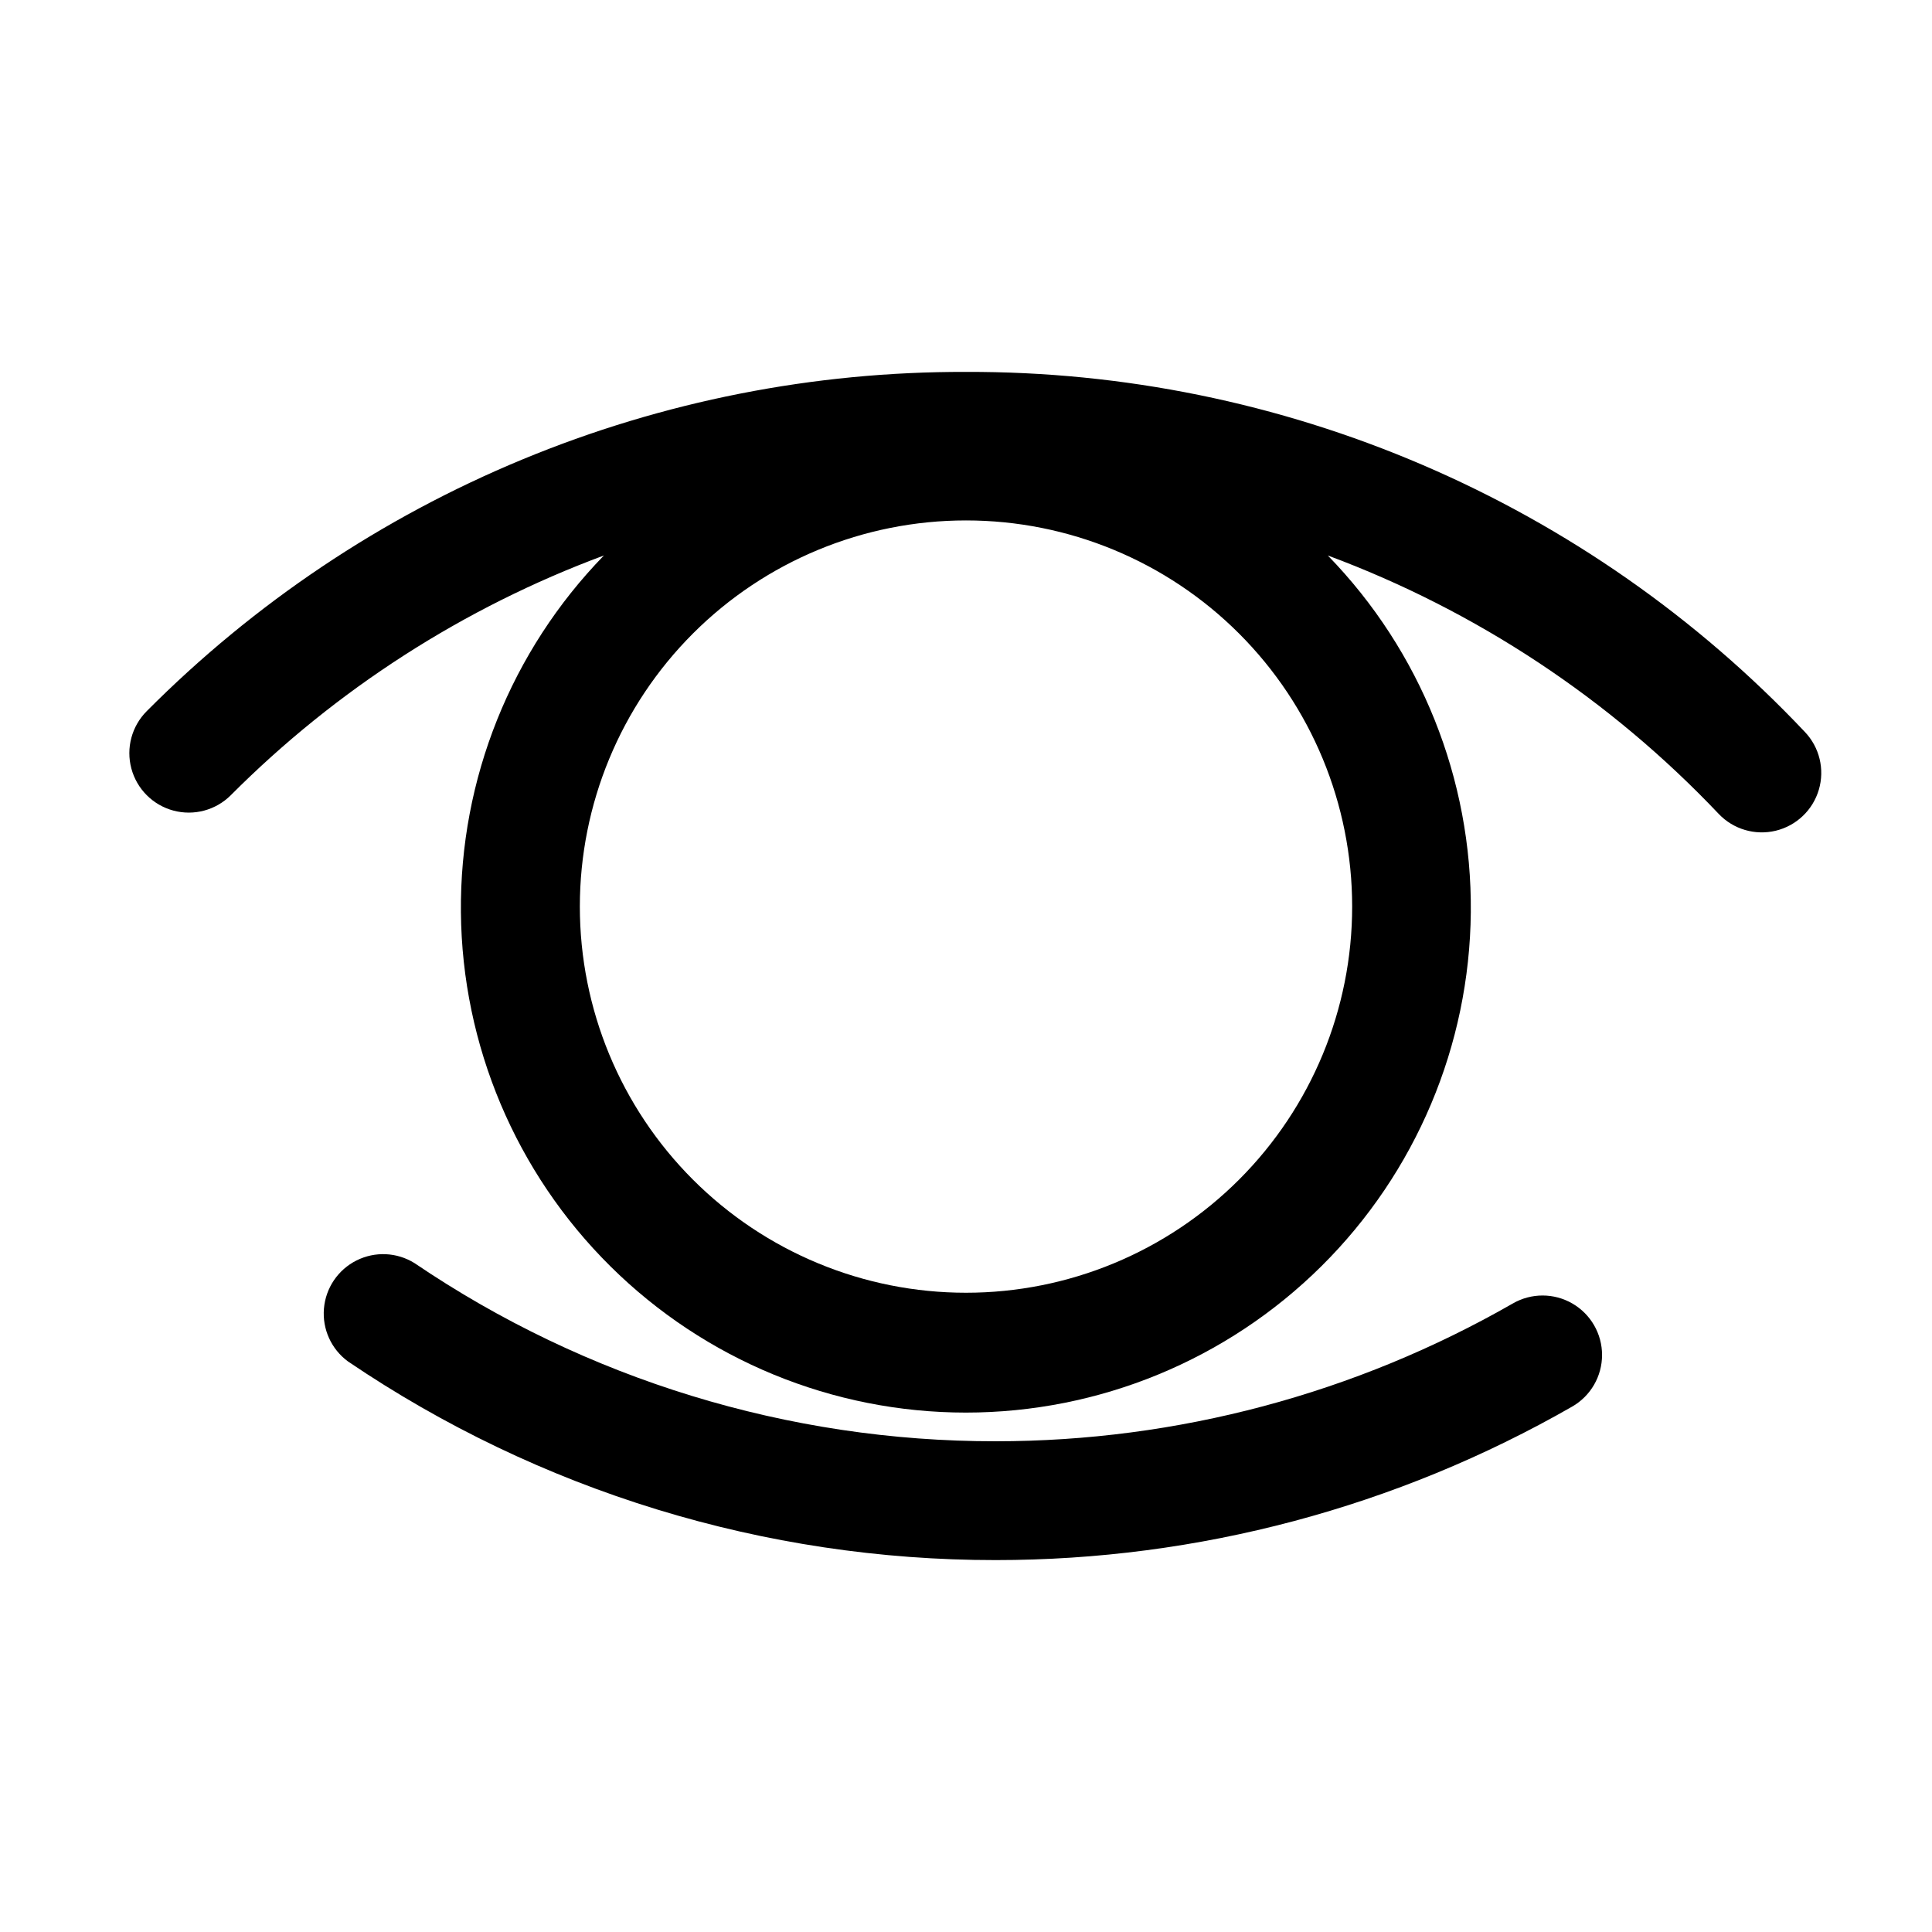 <?xml version="1.0" encoding="UTF-8"?>
<!-- Uploaded to: SVG Repo, www.svgrepo.com, Generator: SVG Repo Mixer Tools -->
<svg fill="#000000" width="800px" height="800px" version="1.1" viewBox="144 144 512 512" xmlns="http://www.w3.org/2000/svg">
 <g>
  <path d="m400 242.56c-40.336-0.117-80.297 7.766-117.56 23.199-37.27 15.43-71.105 38.102-99.551 66.699-3.977 3.981-5.531 9.781-4.074 15.215 1.457 5.438 5.703 9.684 11.137 11.141 5.438 1.457 11.238-0.098 15.215-4.078 27.988-28.062 61.719-49.734 98.875-63.527-24.602 25.289-38.223 59.266-37.898 94.543 0.324 35.281 14.562 69.004 39.625 93.836 25.062 24.832 58.914 38.762 94.195 38.762 35.277 0 69.129-13.93 94.191-38.762 25.062-24.832 39.301-58.555 39.625-93.836 0.324-35.277-13.297-69.254-37.898-94.543 39.312 14.613 74.75 38.043 103.6 68.488 3.879 4.078 9.641 5.773 15.113 4.453 5.473-1.324 9.824-5.465 11.414-10.863 1.594-5.402 0.184-11.238-3.699-15.316-28.566-30.258-63.031-54.332-101.27-70.742-38.238-16.414-79.434-24.809-121.04-24.668zm0 244.03c-27.145 0-53.172-10.781-72.363-29.973-19.191-19.191-29.973-45.223-29.973-72.363s10.781-53.172 29.973-72.363c19.191-19.191 45.219-29.973 72.363-29.973 27.141 0 53.168 10.781 72.359 29.973 19.195 19.191 29.977 45.223 29.977 72.363s-10.781 53.172-29.977 72.363c-19.191 19.191-45.219 29.973-72.359 29.973z"/>
  <path d="m407.87 557.44c53.609 0.008 106.29-14.023 152.8-40.695 4.879-2.812 7.887-8.016 7.891-13.648s-2.996-10.836-7.871-13.656-10.887-2.824-15.766-0.012c-41.715 23.926-88.961 36.52-137.05 36.523-54.926 0.047-108.6-16.406-154.05-47.23-4.656-2.883-10.469-3.141-15.359-0.68-4.891 2.457-8.152 7.277-8.617 12.73s1.938 10.758 6.344 14.004c50.66 34.359 110.47 52.707 171.69 52.664z"/>
 </g>
</svg>